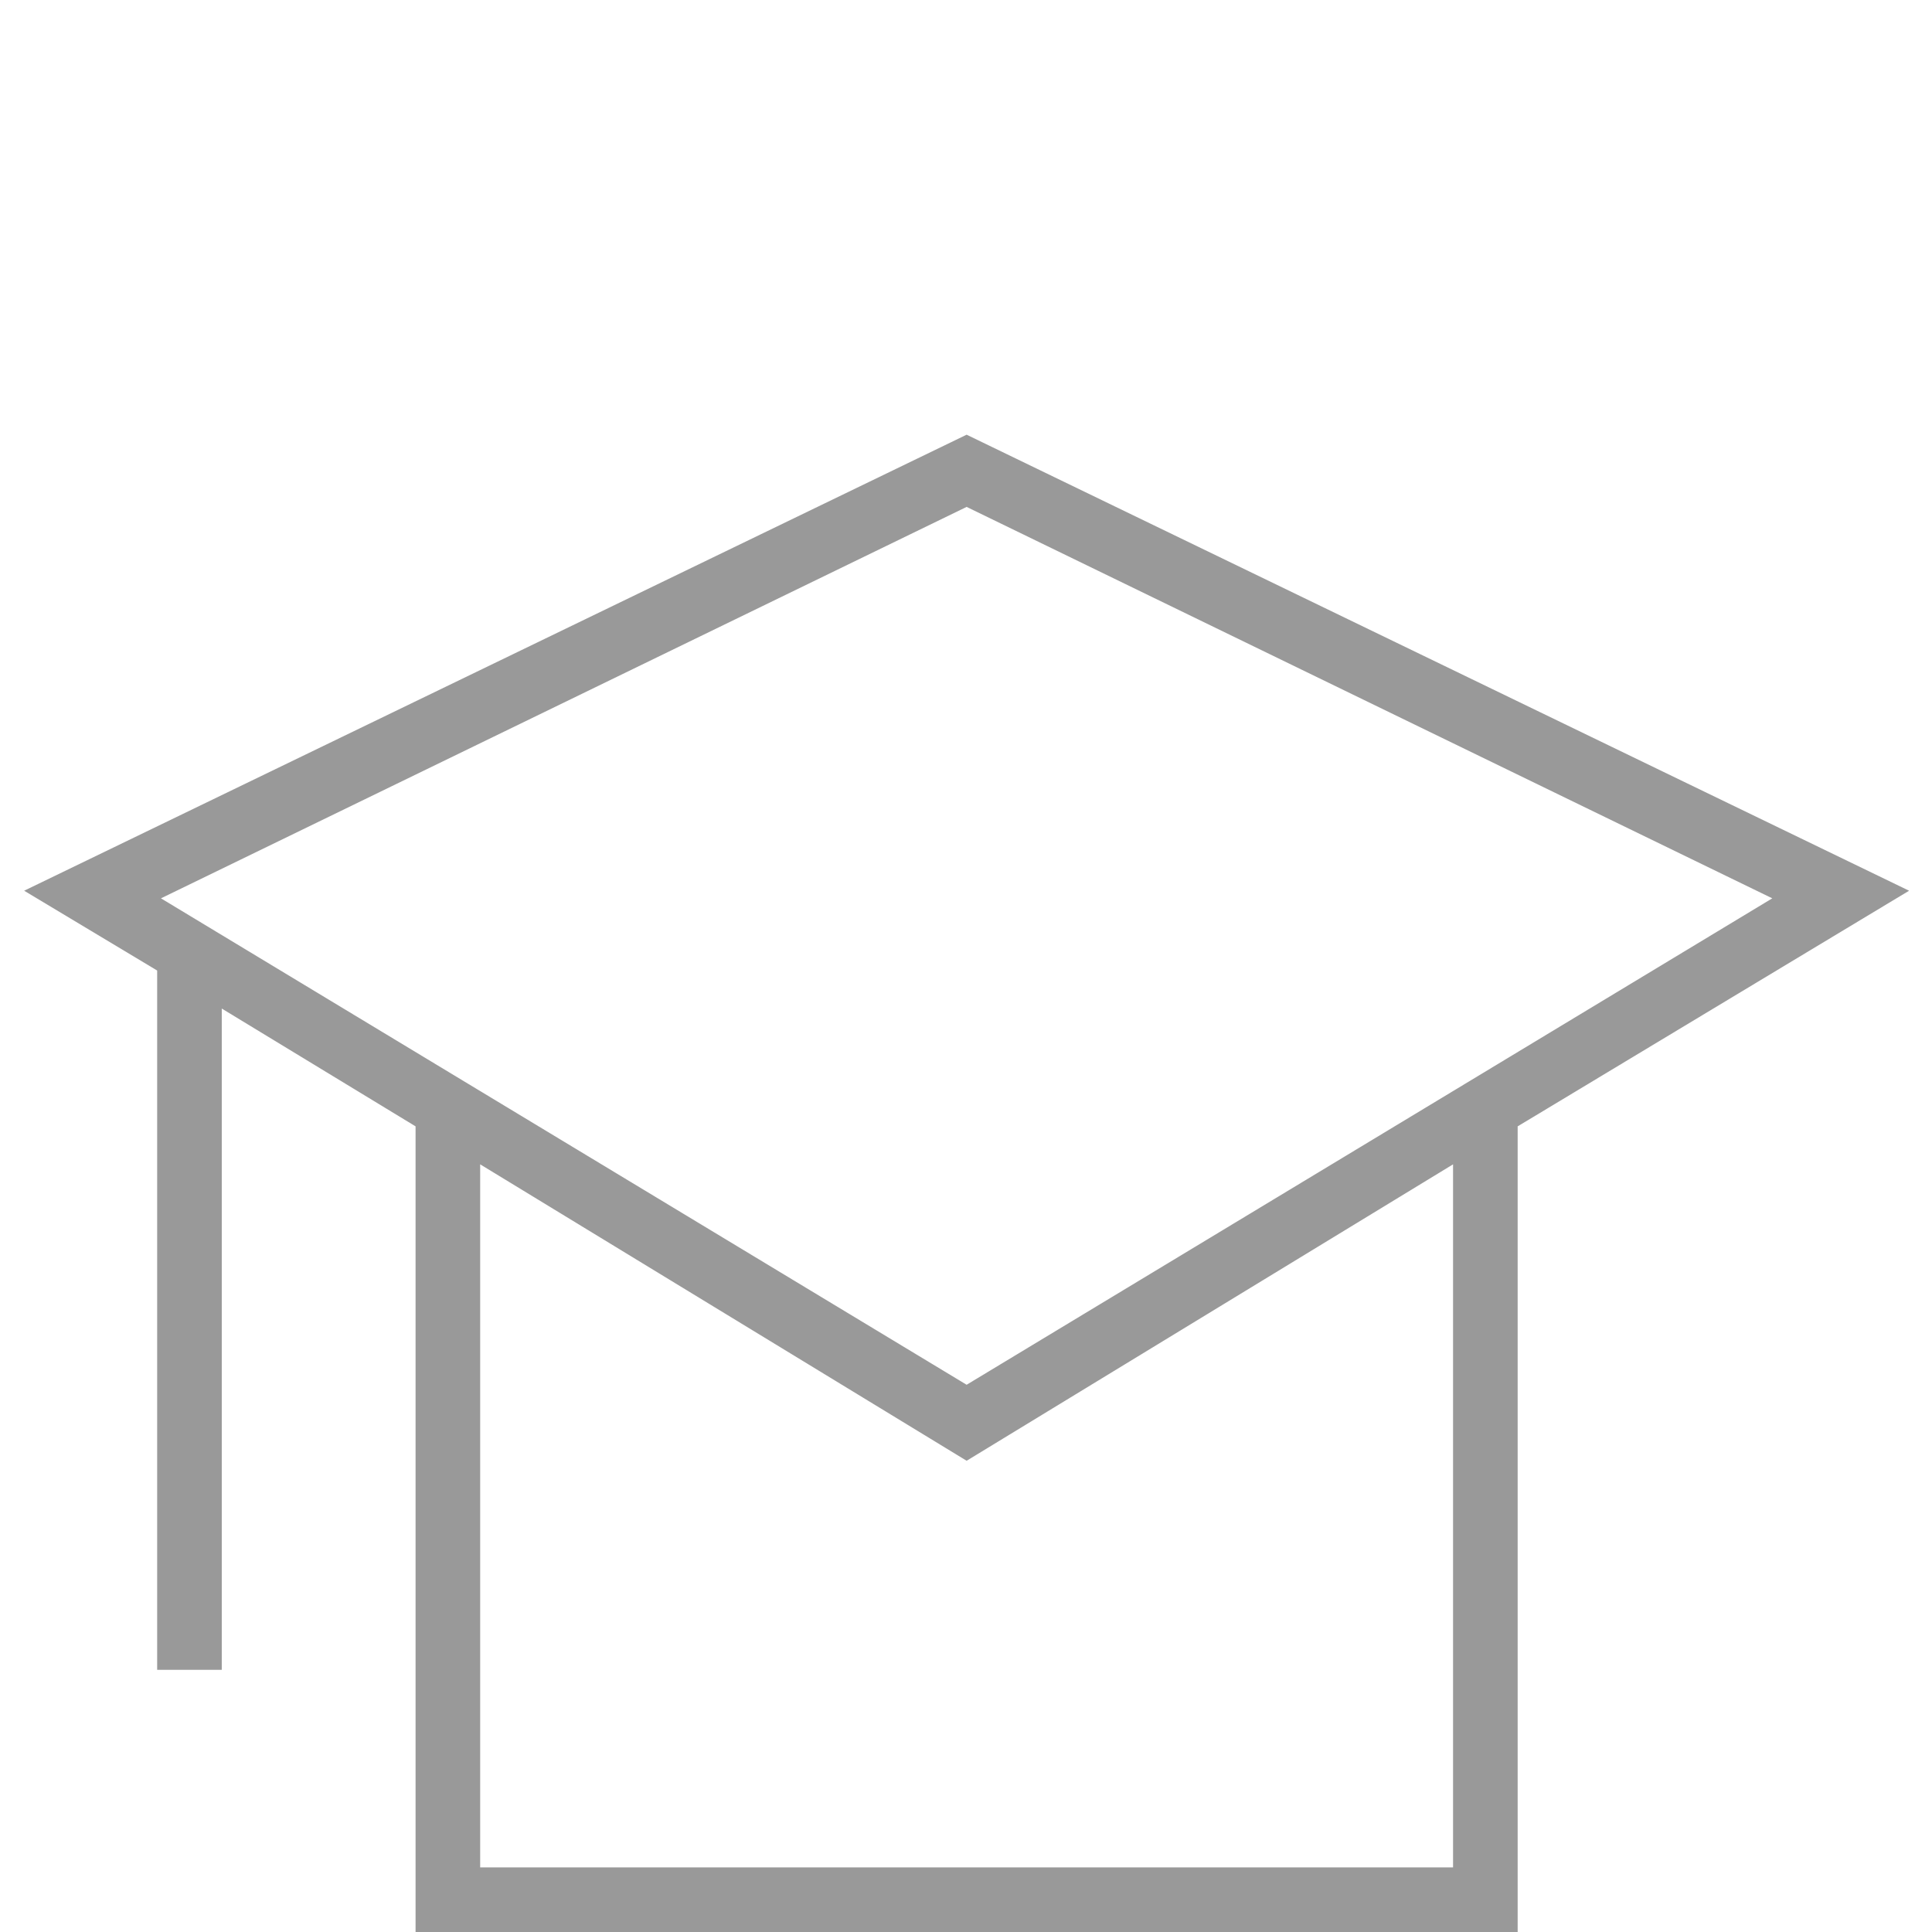 <?xml version="1.0" encoding="utf-8"?>
<!-- Generator: Adobe Illustrator 15.1.0, SVG Export Plug-In . SVG Version: 6.00 Build 0)  -->
<!DOCTYPE svg PUBLIC "-//W3C//DTD SVG 1.1//EN" "http://www.w3.org/Graphics/SVG/1.1/DTD/svg11.dtd">
<svg version="1.1" id="Ebene_1" xmlns="http://www.w3.org/2000/svg" xmlns:xlink="http://www.w3.org/1999/xlink" x="0px" y="0px"
	 width="80px" height="80px" viewBox="0 0 80 80" enable-background="new 0 0 80 80" xml:space="preserve">
<path fill="#999999" d="M60.168,48.213v29.112H19.883V48.213l20.143,12.274L60.168,48.213z M6.665,37.198L40.026,20.99l33.36,16.208
	L40.026,57.34L6.665,37.198z M40.026,18L1,36.883l5.508,3.305v28.955h2.675V41.762l8.025,4.878V80h45.635V46.64l16.208-9.757
	L40.026,18z"/>
</svg>
